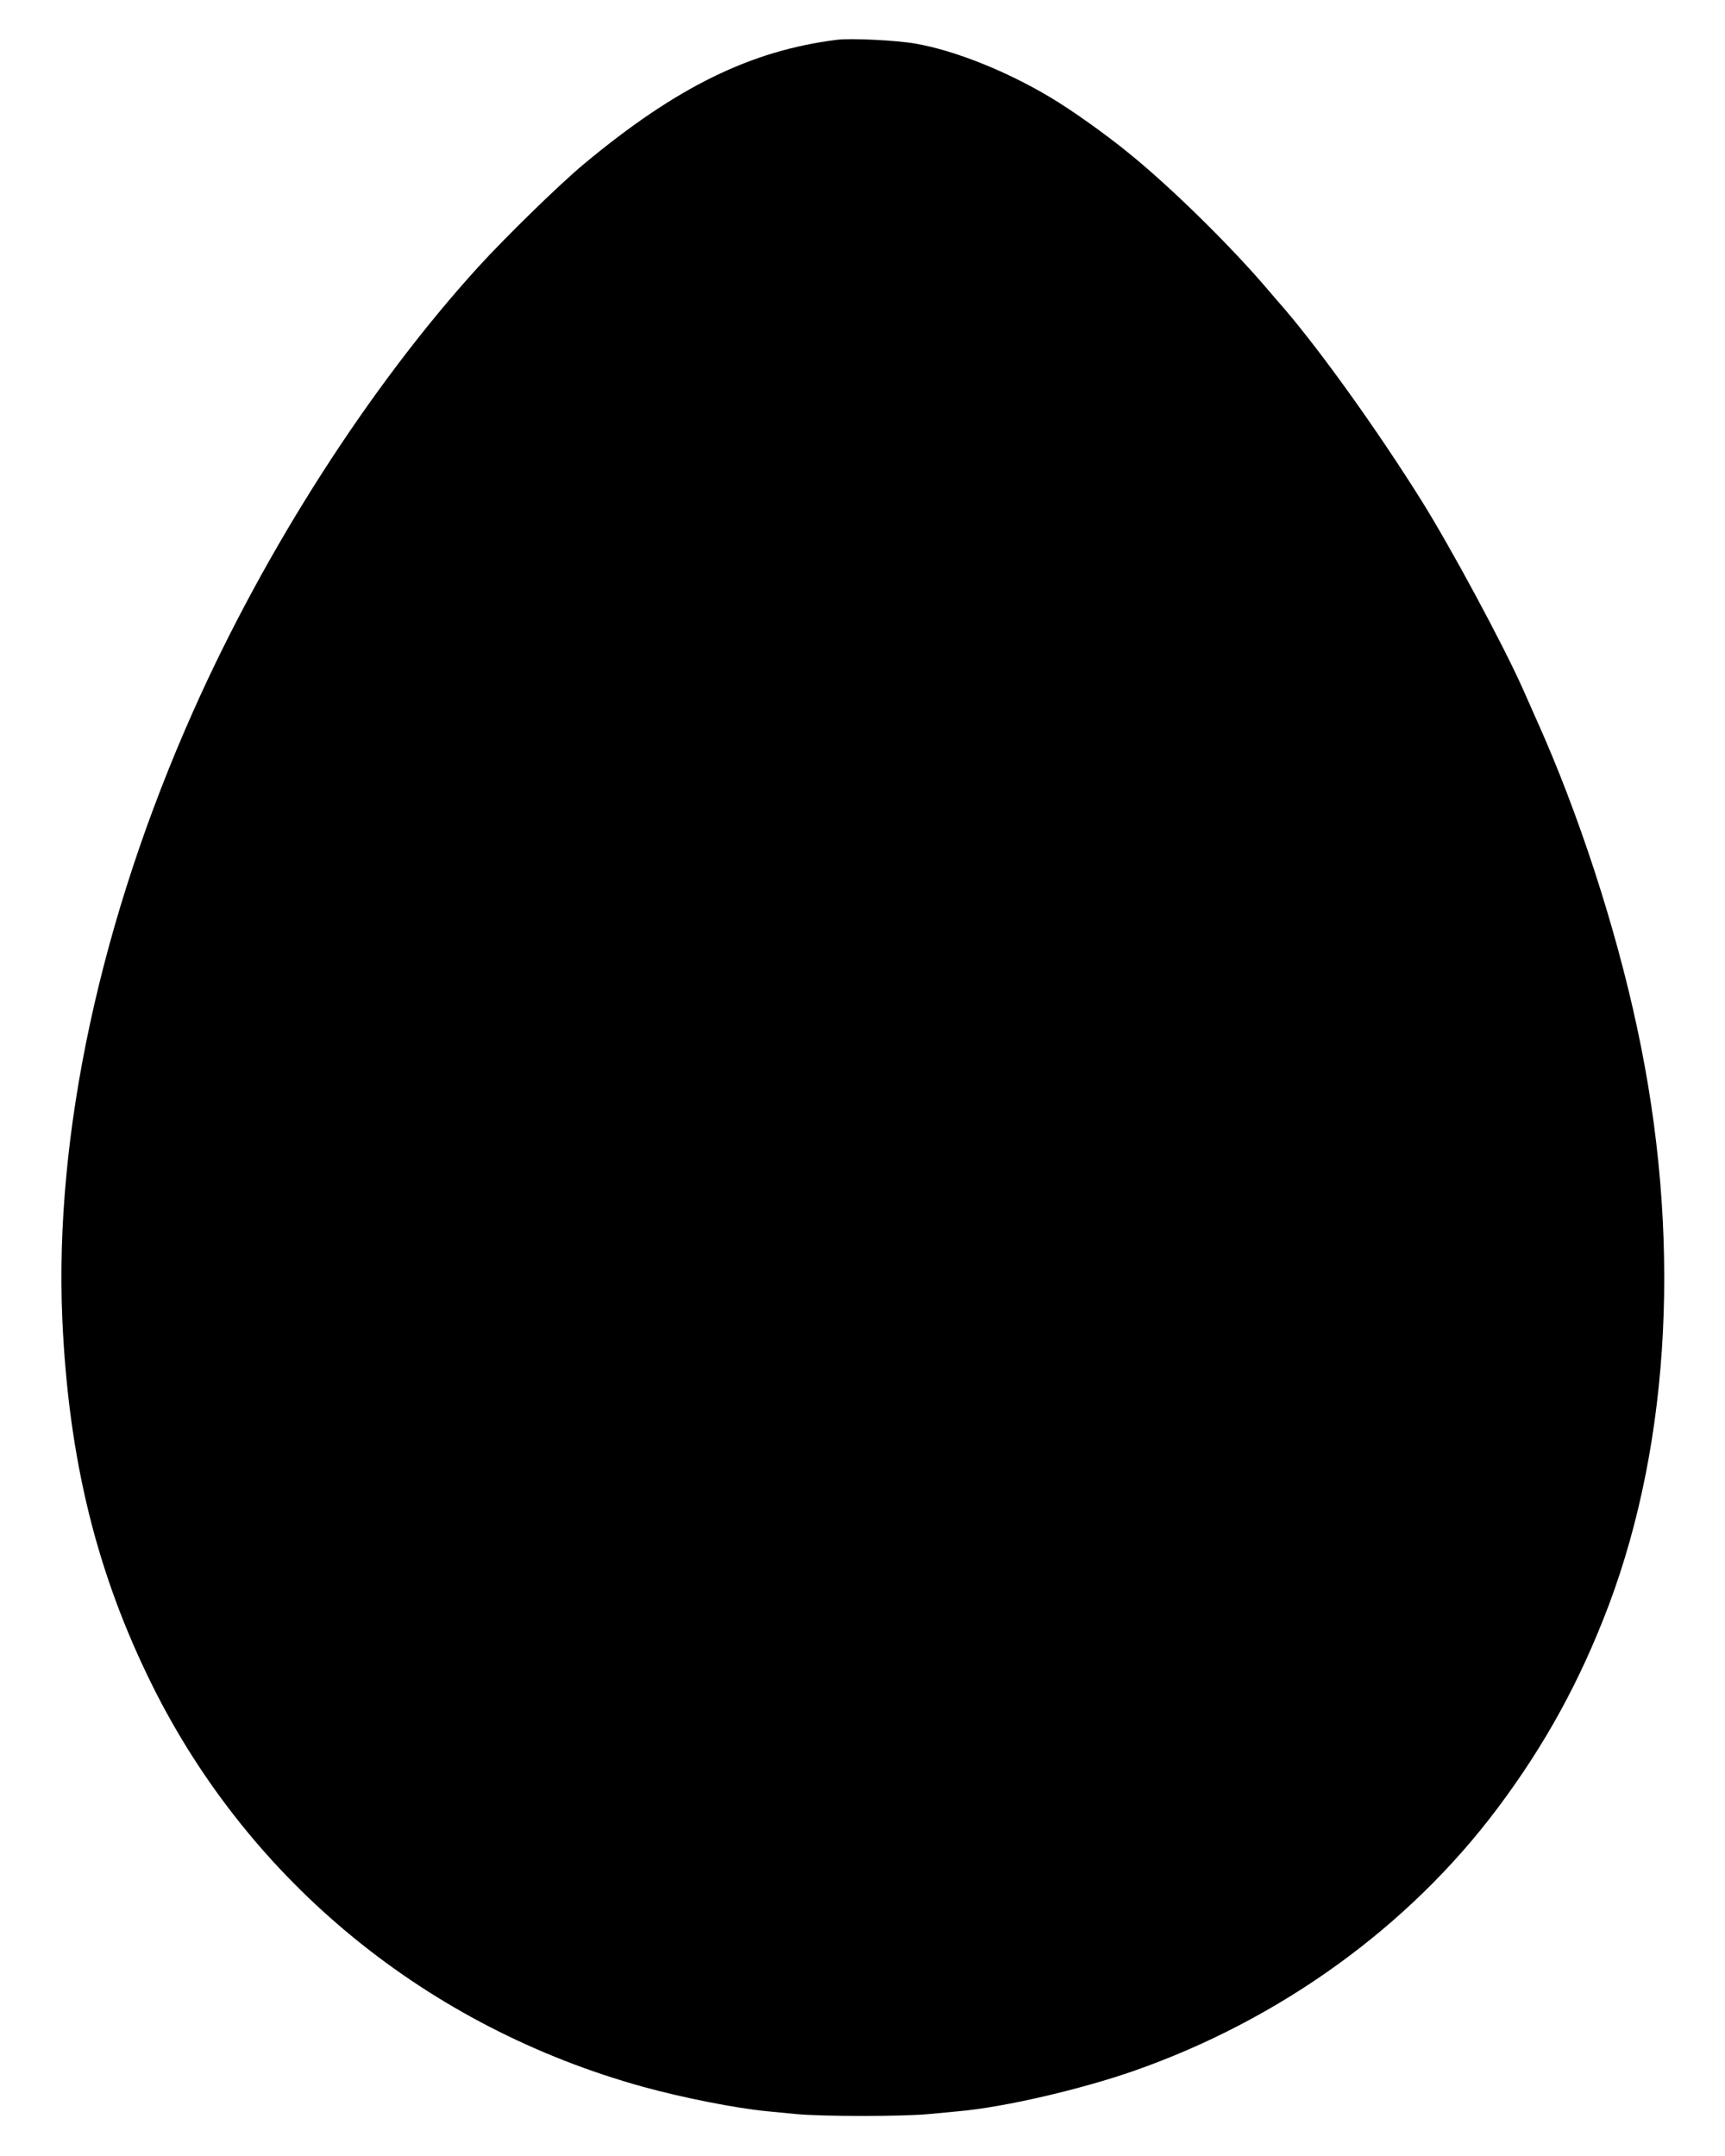 <?xml version="1.0" standalone="no"?>
<!DOCTYPE svg PUBLIC "-//W3C//DTD SVG 20010904//EN"
 "http://www.w3.org/TR/2001/REC-SVG-20010904/DTD/svg10.dtd">
<svg version="1.0" xmlns="http://www.w3.org/2000/svg"
 width="1024pt" height="1280pt" viewBox="0 0 1024 1280"
 preserveAspectRatio="xMidYMid meet">
<g transform="translate(0,1280) scale(0.1,-0.1)"
fill="#000000" stroke="none">
<path d="M4970 12564 c-513 -64 -954 -280 -1504 -738 -143 -119 -461 -429
-627 -611 -643 -707 -1263 -1674 -1691 -2635 -552 -1239 -826 -2515 -778
-3613 37 -831 204 -1510 536 -2177 582 -1168 1633 -2026 2914 -2380 233 -64
545 -126 730 -144 30 -3 109 -11 175 -17 155 -15 635 -15 790 0 66 6 147 14
180 17 267 24 720 129 1035 239 867 303 1632 855 2160 1560 284 379 491 758
660 1205 370 985 431 2205 169 3425 -129 605 -350 1281 -597 1830 -27 61 -64
144 -82 185 -115 259 -425 835 -603 1120 -257 410 -586 871 -812 1136 -28 31
-67 78 -89 103 -222 263 -590 625 -843 828 -135 110 -335 252 -458 325 -261
156 -566 278 -800 319 -115 20 -381 33 -465 23z"/>
</g>
</svg>
